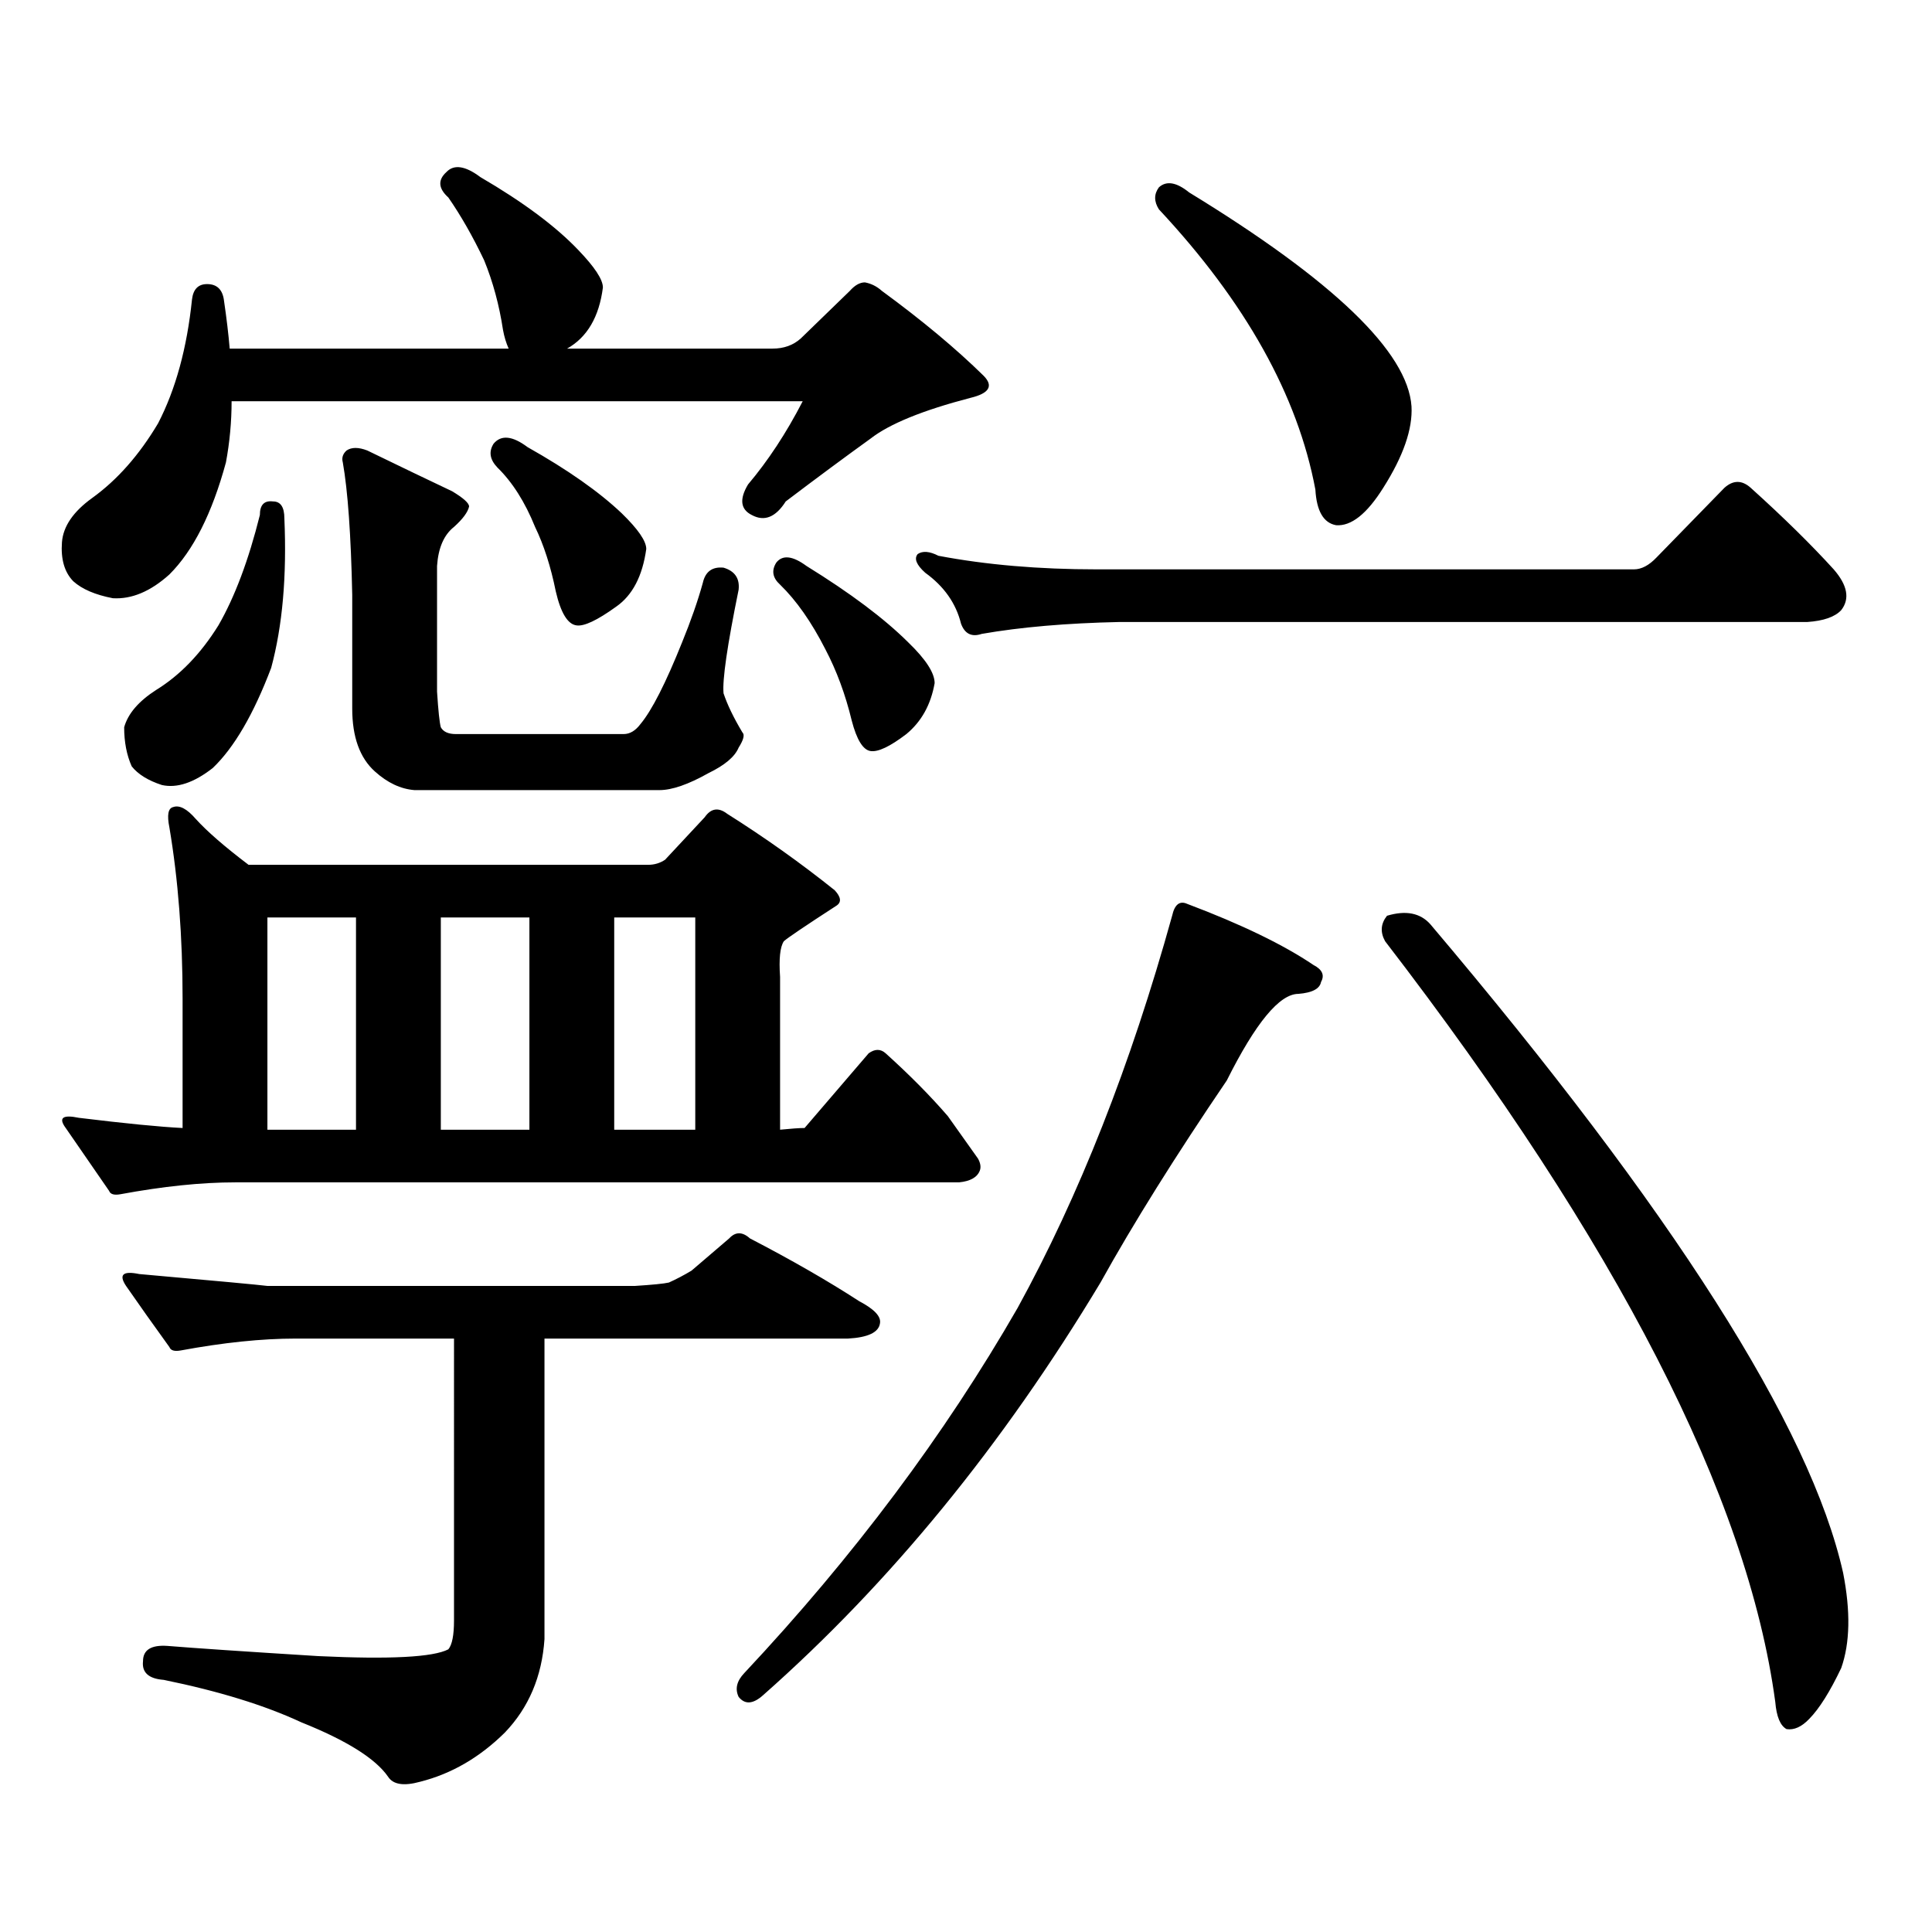 <?xml version="1.0" encoding="utf-8"?>
<!-- Generator: Adobe Illustrator 16.0.0, SVG Export Plug-In . SVG Version: 6.00 Build 0)  -->
<!DOCTYPE svg PUBLIC "-//W3C//DTD SVG 1.1//EN" "http://www.w3.org/Graphics/SVG/1.1/DTD/svg11.dtd">
<svg version="1.1" id="图层_1" xmlns="http://www.w3.org/2000/svg" xmlns:xlink="http://www.w3.org/1999/xlink" x="0px" y="0px"
	 width="1000px" height="1000px" viewBox="0 0 1000 1000" enable-background="new 0 0 1000 1000" xml:space="preserve">
<path d="M116.948,239.328c-7.164,26.367-16.92,45.703-29.268,58.008c-9.756,8.789-19.512,12.896-29.268,12.305
	c-9.115-1.758-15.944-4.683-20.487-8.789c-4.558-4.683-6.509-11.426-5.854-20.215c0.641-8.198,5.854-15.82,15.609-22.852
	c13.003-9.366,24.39-22.261,34.146-38.672c9.101-17.578,14.954-38.96,17.561-64.16c0.641-5.273,3.247-7.91,7.805-7.91
	c5.198,0,8.125,2.938,8.78,8.789c1.296,8.789,2.271,17.001,2.927,24.609h144.387c-1.311-2.925-2.286-6.152-2.927-9.668
	c-1.951-12.882-5.213-24.897-9.756-36.035c-5.854-12.305-12.042-23.14-18.536-32.52c-5.213-4.683-5.533-9.077-0.976-13.184
	c3.902-4.093,9.756-3.214,17.561,2.637c22.104,12.896,39.023,25.488,50.73,37.793c8.445,8.789,12.683,15.243,12.683,19.336
	c-1.951,15.243-8.14,25.79-18.536,31.641h106.339c5.854,0,10.731-1.758,14.634-5.273l25.365-24.609
	c2.592-2.925,5.198-4.395,7.805-4.395c3.247,0.591,6.174,2.06,8.78,4.395c20.808,15.243,38.368,29.883,52.682,43.945
	c5.198,5.273,2.927,9.091-6.829,11.426c-24.725,6.454-41.95,13.485-51.706,21.094c-13.018,9.38-27.651,20.215-43.901,32.52
	c-5.213,8.212-11.066,10.547-17.561,7.031c-5.854-2.925-6.509-8.198-1.951-15.82c10.396-12.305,19.832-26.655,28.292-43.066H119.875
	C119.875,218.234,118.899,228.781,116.948,239.328z M121.826,611.984c-17.561,0-37.407,2.06-59.511,6.152
	c-3.262,0.591-5.213,0-5.854-1.758c-8.46-12.305-15.944-23.14-22.438-32.52c-3.902-5.273-1.631-7.031,6.829-5.273
	c24.055,2.938,41.95,4.696,53.657,5.273v-66.797c0-32.218-2.286-61.812-6.829-88.77c-1.311-6.44-0.655-9.956,1.951-10.547
	c3.247-1.167,7.149,0.879,11.707,6.152c5.854,6.454,14.954,14.364,27.316,23.73h206.824c3.247,0,6.174-0.879,8.78-2.637
	l20.487-21.973c3.247-4.683,7.149-5.273,11.707-1.758c19.512,12.305,38.048,25.488,55.608,39.551
	c3.247,3.516,3.567,6.152,0.976,7.91c-16.265,10.547-25.365,16.699-27.316,18.457c-1.951,2.938-2.606,9.091-1.951,18.457v79.102
	c5.854-0.577,10.076-0.879,12.683-0.879l33.17-38.672c3.247-2.335,6.174-2.335,8.78,0c12.348,11.138,23.079,21.973,32.194,32.52
	l15.609,21.973c1.296,2.349,1.616,4.395,0.976,6.152c-1.311,3.516-4.878,5.575-10.731,6.152H121.826z M346.211,663.84
	c3.902-1.758,7.805-3.804,11.707-6.152l19.512-16.699c3.247-3.516,6.829-3.516,10.731,0c21.463,11.138,40.319,21.973,56.584,32.52
	c7.805,4.106,11.372,7.91,10.731,11.426c-0.655,4.696-6.188,7.333-16.585,7.91H281.822V848.41
	c-1.311,19.336-8.14,35.444-20.487,48.34c-13.018,12.882-27.651,21.382-43.901,25.488c-8.46,2.335-13.993,1.456-16.585-2.637
	c-6.509-9.38-21.463-18.759-44.877-28.125c-18.871-8.789-42.605-16.122-71.218-21.973c-7.805-0.591-11.387-3.817-10.731-9.668
	c0-5.864,4.223-8.501,12.683-7.91c14.299,1.167,40.319,2.925,78.047,5.273c37.072,1.758,59.511,0.577,67.315-3.516
	c1.951-2.349,2.927-7.333,2.927-14.941V692.844h-81.949c-17.561,0-37.407,2.06-59.511,6.152c-3.262,0.591-5.213,0-5.854-1.758
	c-8.46-11.714-15.944-22.261-22.438-31.641c-3.902-5.851-1.631-7.91,6.829-6.152c39.664,3.516,61.782,5.575,66.34,6.152H328.65
	C337.751,665.021,343.604,664.431,346.211,663.84z M141.338,259.543c3.902,0,5.854,2.938,5.854,8.789
	c1.296,29.883-0.976,55.673-6.829,77.344c-9.115,24.032-19.191,41.309-30.243,51.855c-9.756,7.622-18.536,10.547-26.341,8.789
	c-7.164-2.335-12.362-5.562-15.609-9.668c-2.606-5.851-3.902-12.593-3.902-20.215c1.951-7.031,7.47-13.472,16.585-19.336
	c12.348-7.608,23.079-18.745,32.194-33.398c8.445-14.64,15.609-33.687,21.463-57.129
	C134.509,261.301,136.78,258.966,141.338,259.543z M138.411,584.738h45.853V474.875h-45.853V584.738z M179.386,233.176
	c2.592-1.758,6.174-1.758,10.731,0c16.905,8.212,31.539,15.243,43.901,21.094c5.854,3.516,8.78,6.152,8.78,7.91
	c-0.655,2.938-3.262,6.454-7.805,10.547c-5.213,4.106-8.14,10.849-8.78,20.215v65.039c0.641,9.97,1.296,16.122,1.951,18.457
	c1.296,2.349,3.902,3.516,7.805,3.516h86.827c3.247,0,6.174-1.758,8.78-5.273c5.854-7.031,13.003-21.094,21.463-42.188
	c4.543-11.124,8.125-21.382,10.731-30.762c1.296-5.851,4.878-8.487,10.731-7.91c5.854,1.758,8.445,5.575,7.805,11.426
	c-5.854,28.716-8.46,46.582-7.805,53.613c1.951,5.864,5.198,12.606,9.756,20.215c1.296,1.181,0.641,3.817-1.951,7.91
	c-1.951,4.696-7.164,9.091-15.609,13.184c-10.411,5.864-18.871,8.789-25.365,8.789H214.507c-7.164-0.577-13.993-3.804-20.487-9.668
	c-7.805-7.031-11.707-17.866-11.707-32.52v-58.887c-0.655-31.05-2.286-53.901-4.878-68.555
	C176.779,236.993,177.435,234.934,179.386,233.176z M228.165,584.738h45.853V474.875h-45.853V584.738z M255.481,229.66
	c3.902-4.683,9.756-4.093,17.561,1.758c20.808,11.728,37.072,23.153,48.779,34.277c8.445,8.212,12.683,14.364,12.683,18.457
	c-1.951,14.063-7.164,24.032-15.609,29.883c-9.756,7.031-16.585,10.259-20.487,9.668c-4.558-0.577-8.14-6.44-10.731-17.578
	c-2.606-12.882-6.188-24.019-10.731-33.398c-5.213-12.882-11.707-23.14-19.512-30.762
	C253.53,237.872,252.875,233.767,255.481,229.66z M317.919,584.738h41.95V474.875h-41.95V584.738z M614.497,467.844
	c27.957,10.547,49.755,21.094,65.364,31.641c4.543,2.349,5.854,5.273,3.902,8.789c-0.655,3.516-4.558,5.575-11.707,6.152
	c-9.756,0-22.118,14.941-37.072,44.824c-26.676,39.263-48.459,74.13-65.364,104.59c-50.73,84.375-108.945,155.566-174.63,213.574
	c-5.213,4.683-9.436,4.972-12.683,0.879c-1.951-4.106-0.976-8.212,2.927-12.305c56.584-60.356,103.732-123.335,141.46-188.965
	c31.859-58.008,58.535-125.684,79.998-203.027C607.988,468.146,610.595,466.086,614.497,467.844z M401.819,291.184
	c3.247-4.093,8.445-3.516,15.609,1.758c22.759,14.063,40.319,27.246,52.682,39.551c9.101,8.789,13.658,15.82,13.658,21.094
	c-1.951,11.138-6.829,19.927-14.634,26.367c-8.46,6.454-14.634,9.38-18.536,8.789c-3.902-0.577-7.164-5.851-9.756-15.82
	c-3.262-13.472-7.805-25.776-13.658-36.914c-7.164-14.063-14.969-25.187-23.414-33.398
	C399.868,299.094,399.213,295.29,401.819,291.184z M579.376,321.945c-27.316,0.591-51.065,2.637-71.218,6.152
	c-5.213,1.758-8.78,0-10.731-5.273c-2.606-10.547-8.78-19.336-18.536-26.367c-4.558-4.093-5.854-7.319-3.902-9.668
	c2.592-1.758,6.174-1.456,10.731,0.879c24.71,4.696,52.026,7.031,81.949,7.031h278.042c3.902,0,7.805-2.046,11.707-6.152
	l35.121-36.035c4.543-4.093,9.101-4.093,13.658,0c16.905,15.243,31.219,29.306,42.926,42.188c7.149,8.212,8.445,15.243,3.902,21.094
	c-3.262,3.516-9.115,5.575-17.561,6.152H579.376z M599.863,96.945c3.902-3.516,9.101-2.637,15.609,2.637
	c74.785,45.703,113.168,82.617,115.119,110.742c0.641,11.728-4.237,25.79-14.634,42.188c-8.46,13.485-16.585,19.927-24.39,19.336
	c-6.509-1.167-10.091-7.319-10.731-18.457c-9.115-48.628-36.097-96.968-80.974-145.02
	C597.257,104.278,597.257,100.461,599.863,96.945z M717.909,473.996c9.756-2.925,17.226-1.456,22.438,4.395
	c125.516,148.247,196.733,260.156,213.653,335.742c3.902,19.913,3.567,36.323-0.976,49.219
	c-5.854,12.305-11.387,21.094-16.585,26.367c-3.902,4.093-7.805,5.851-11.707,5.273c-3.262-1.758-5.213-6.454-5.854-14.063
	c-14.313-106.06-81.629-237.305-201.946-393.75C714.327,482.497,714.647,478.103,717.909,473.996z"/>
</svg>
